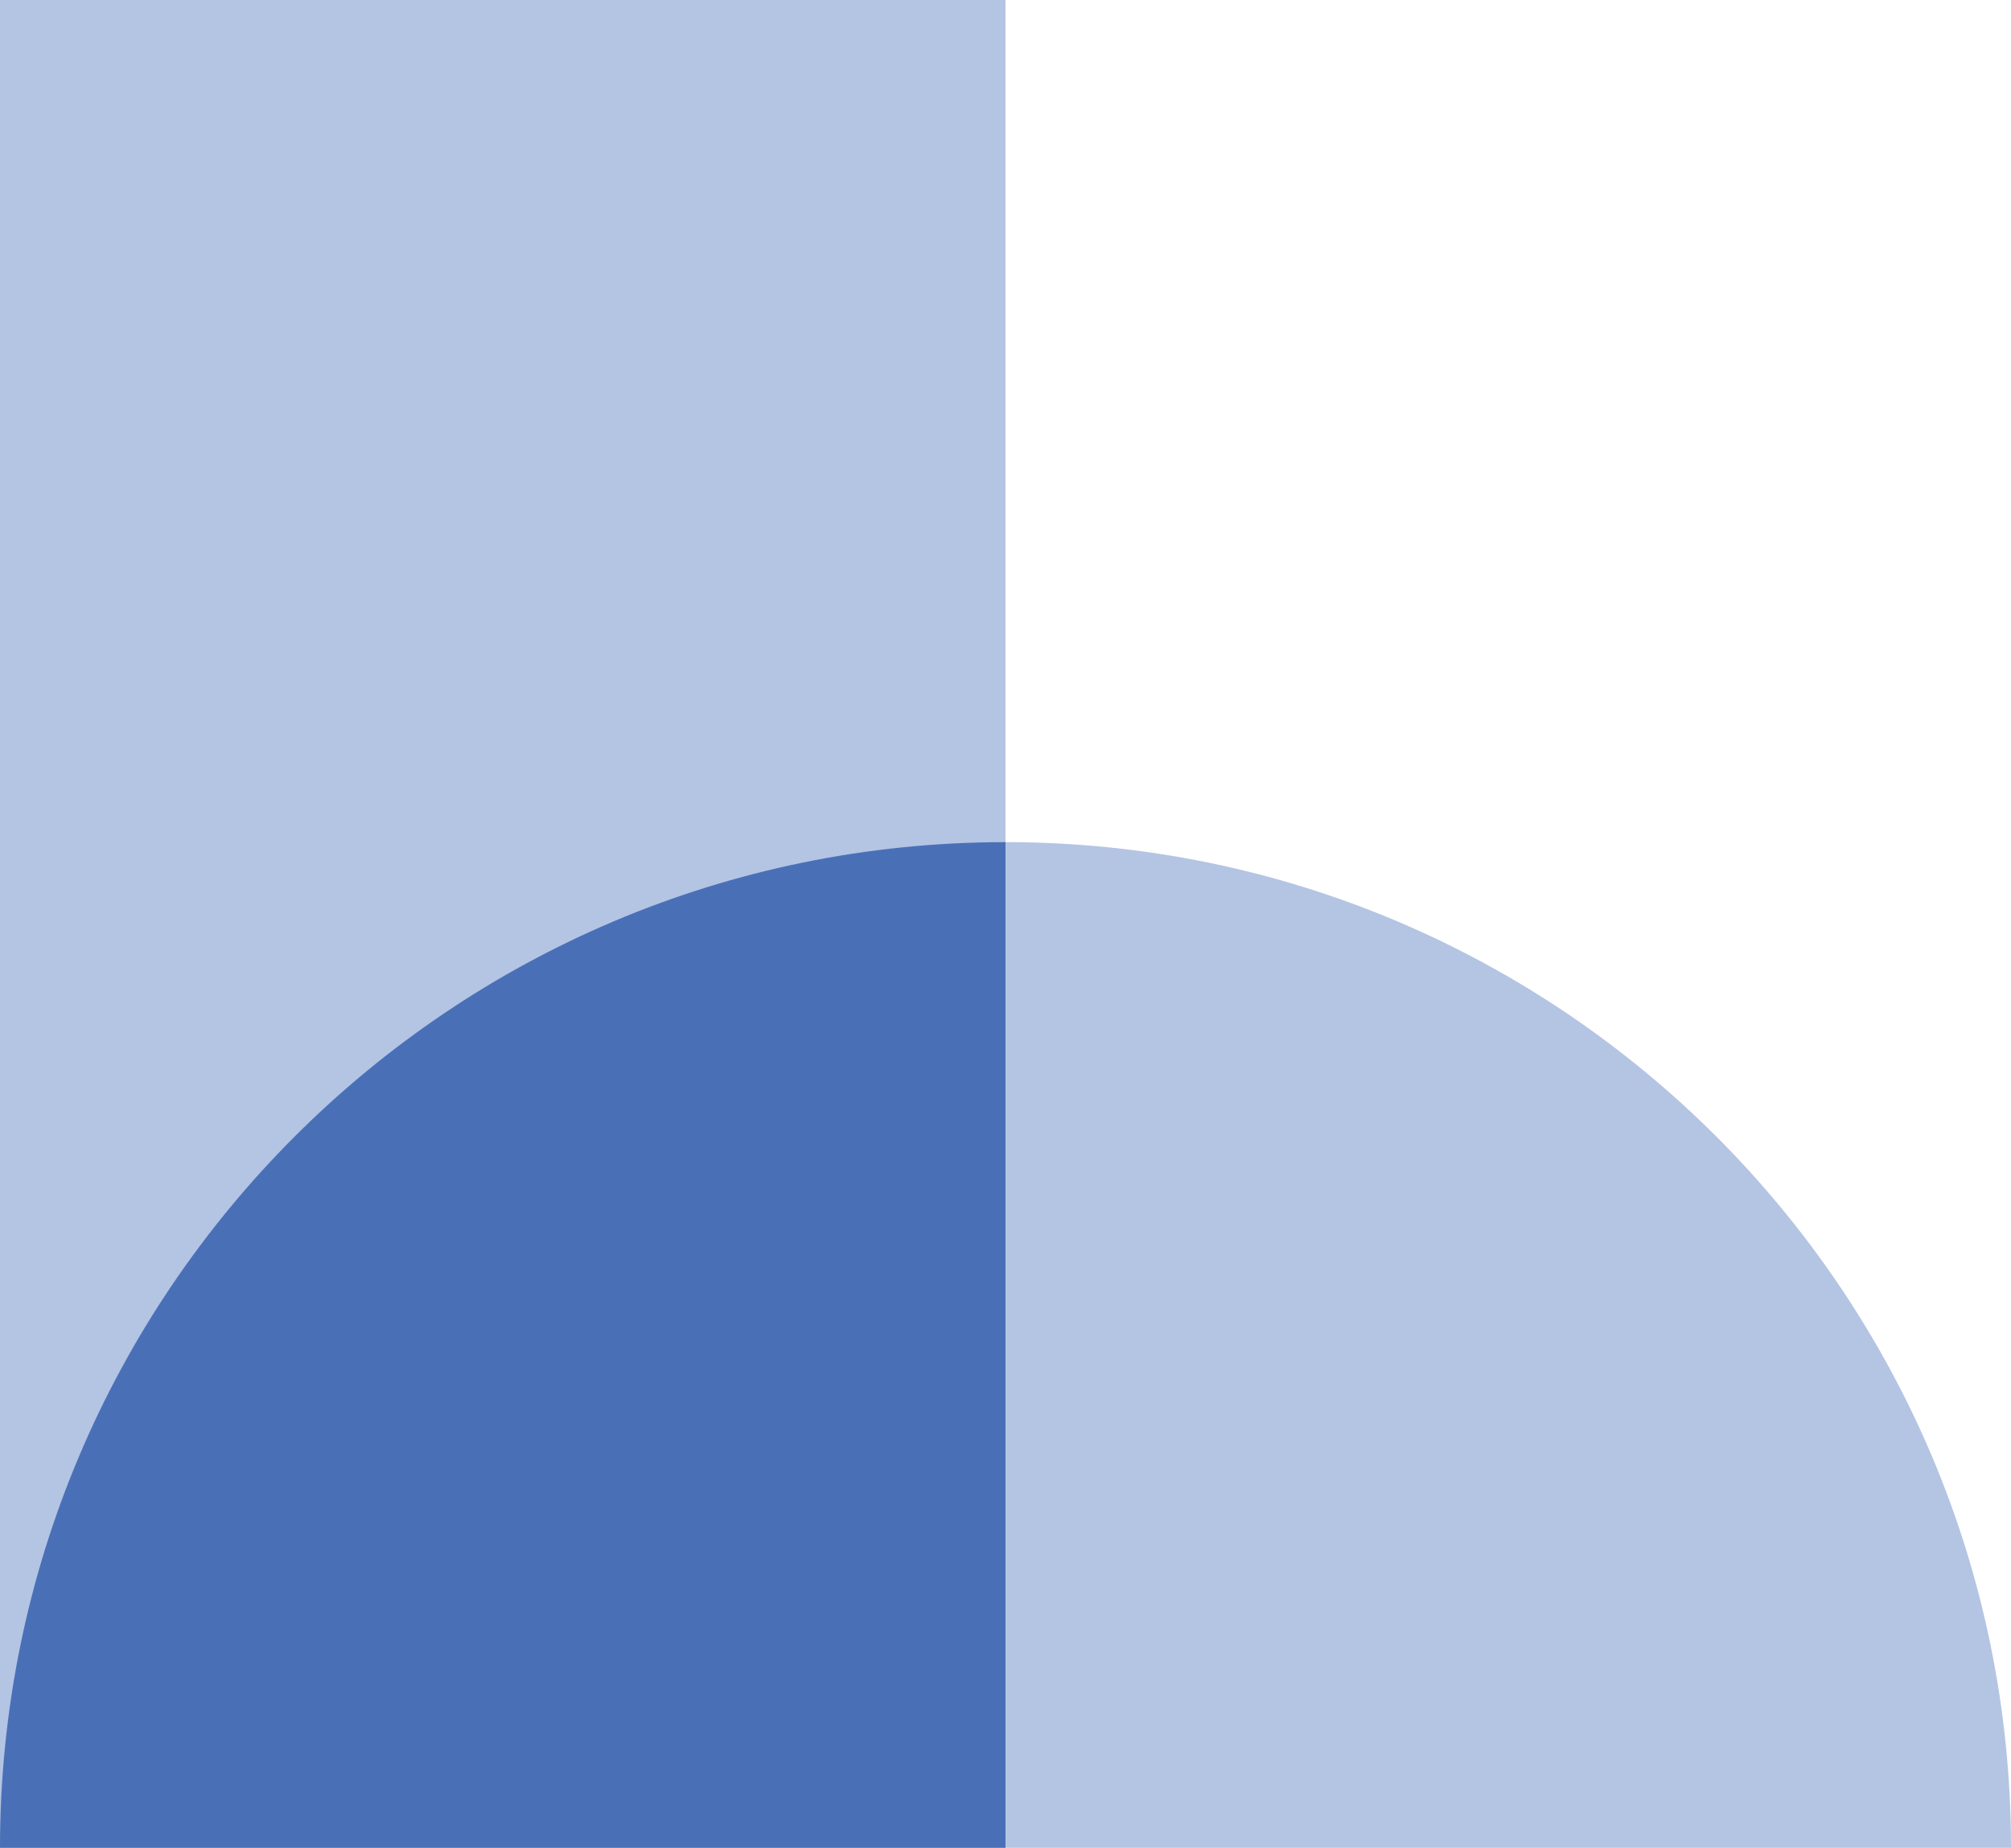 <svg xmlns="http://www.w3.org/2000/svg" width="641.667" height="589.501" viewBox="0 0 641.667 589.501">
  <g id="Group_5" data-name="Group 5" transform="translate(0)">
    <path id="Path_1" data-name="Path 1" d="M675.377-328.5H354.545V-918H675.377Z" transform="translate(-354.544 918)" fill="#b4c4e3"/>
    <g id="Group_6" data-name="Group 6" transform="translate(0 268.665)">
      <g id="Group_2" data-name="Group 2" transform="translate(0 0)">
        <path id="Path_2" data-name="Path 2" d="M-709.09-33.712c0-177.187,143.642-320.835,320.833-320.835S-67.423-210.9-67.423-33.712Z" transform="translate(709.09 354.547)" fill="#b4c4e3"/>
      </g>
      <g id="Group_3" data-name="Group 3" transform="translate(0 0)">
        <path id="Path_3" data-name="Path 3" d="M-354.545-33.712c0-177.187,143.642-320.835,320.833-320.835V-33.712Z" transform="translate(354.545 354.547)" fill="#4970b7"/>
      </g>
    </g>
  </g>
</svg>
